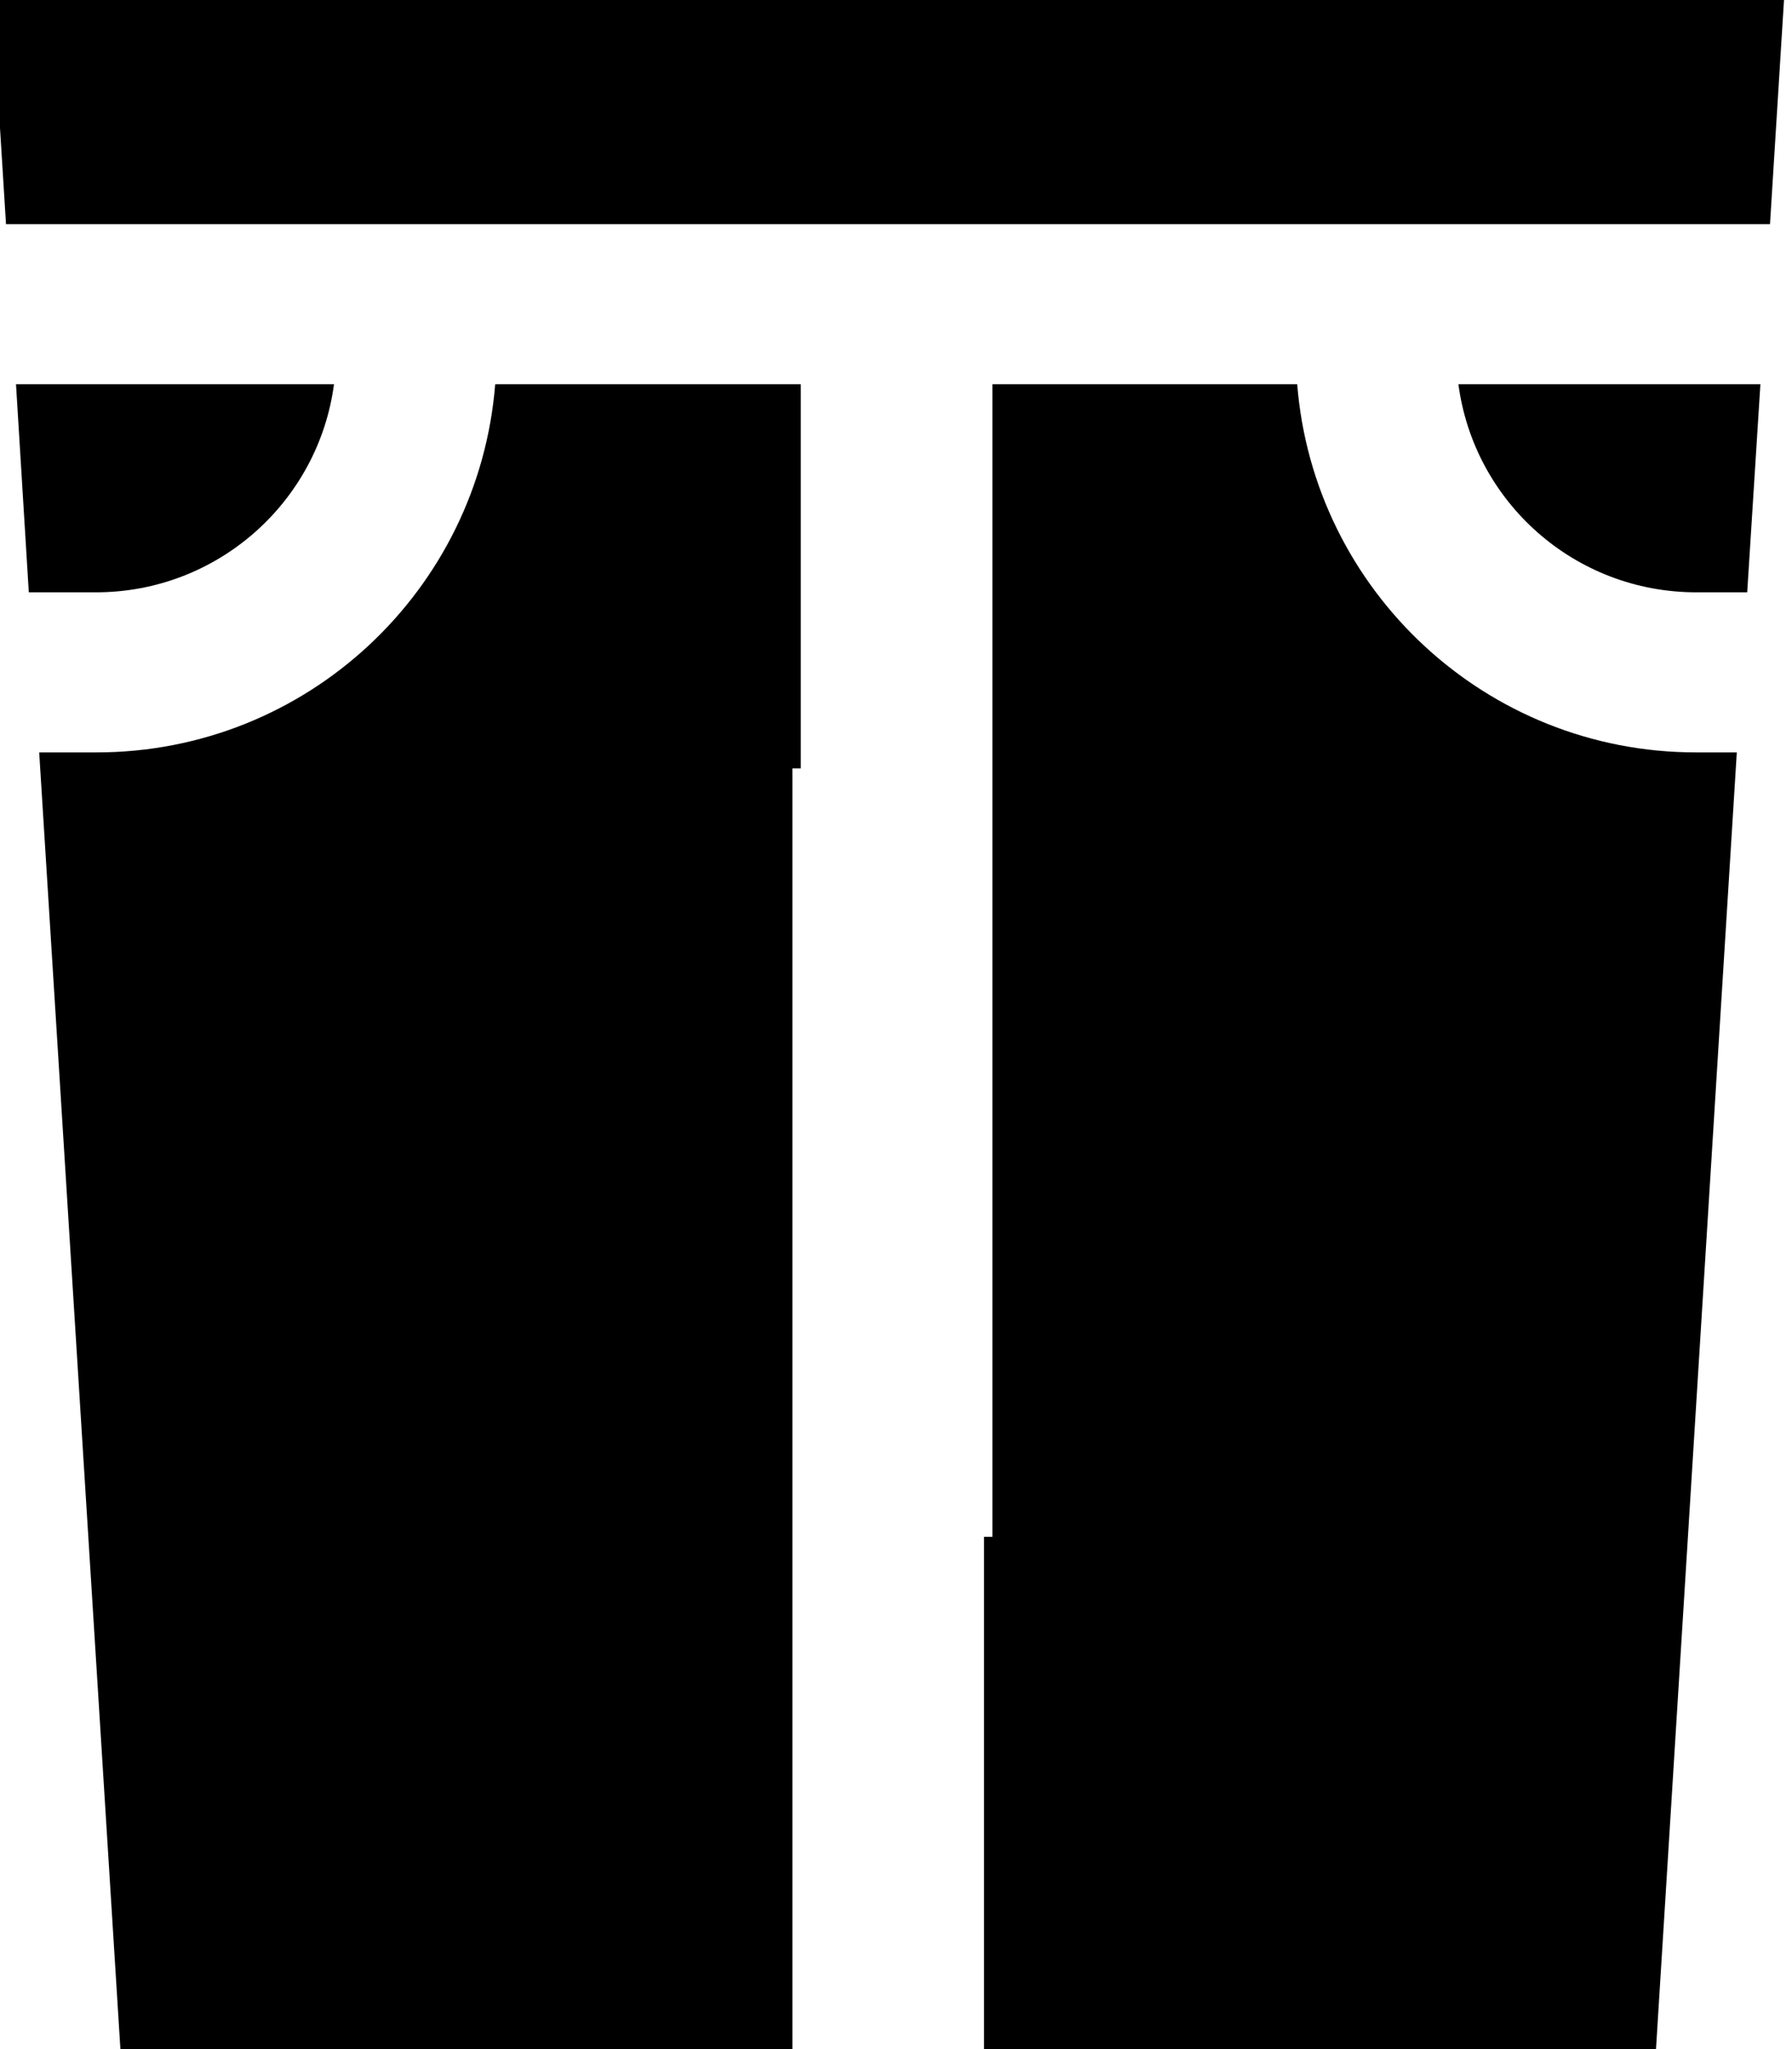 <svg xmlns="http://www.w3.org/2000/svg" viewBox="0 0 448 512"><!--! Font Awesome Pro 7.0.0 by @fontawesome - https://fontawesome.com License - https://fontawesome.com/license (Commercial License) Copyright 2025 Fonticons, Inc. --><path fill="currentColor" d="M446 0L-2 0 1.5 56 442.5 56 446 0zM324.4 96l-76.3 0 0 288-2.1 0 0 128 168 0 20.2-324-10.2 0c-52.5 0-95.6-40.5-99.7-92zm40.2 0c3.9 29.4 29 52 59.5 52l12.7 0 3.3-52-75.4 0zM200.1 96l-76.3 0c-4.1 51.5-47.1 92-99.7 92l-14.3 0 20.3 324 168 0 0-320 2.1 0 0-96zM4 96l3.2 52 16.8 0c30.4 0 55.6-22.6 59.5-52L4 96z"/></svg>